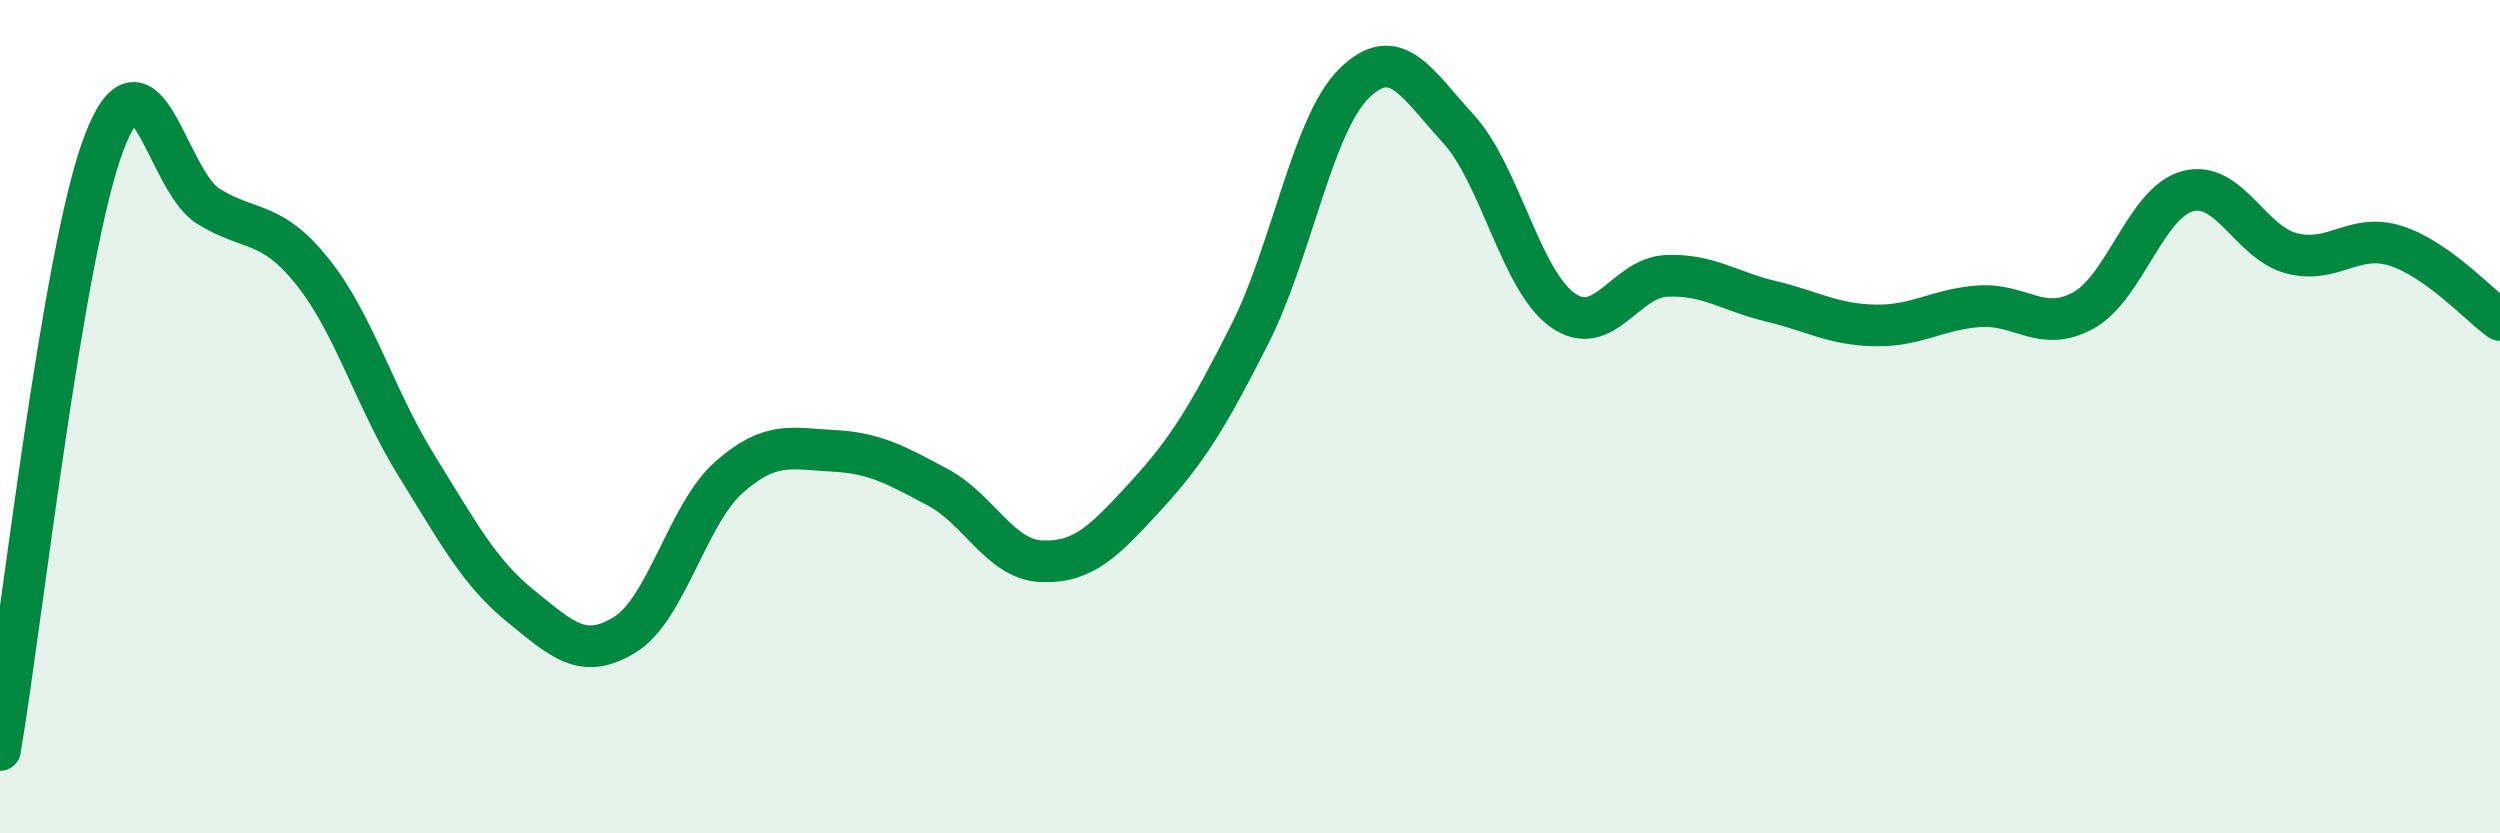 
    <svg width="60" height="20" viewBox="0 0 60 20" xmlns="http://www.w3.org/2000/svg">
      <path
        d="M 0,18 C 0.5,15.08 1.5,6.03 2.5,3.42 C 3.5,0.81 4,4.33 5,4.95 C 6,5.57 6.5,5.27 7.5,6.52 C 8.5,7.77 9,9.57 10,11.18 C 11,12.79 11.5,13.74 12.5,14.55 C 13.5,15.36 14,15.85 15,15.23 C 16,14.61 16.5,12.33 17.5,11.45 C 18.5,10.57 19,10.77 20,10.82 C 21,10.87 21.5,11.16 22.5,11.69 C 23.5,12.22 24,13.43 25,13.47 C 26,13.51 26.5,12.99 27.5,11.9 C 28.5,10.81 29,9.99 30,8.01 C 31,6.03 31.5,2.98 32.5,2 C 33.5,1.02 34,2 35,3.09 C 36,4.18 36.5,6.73 37.5,7.44 C 38.5,8.15 39,6.66 40,6.62 C 41,6.58 41.5,6.99 42.5,7.23 C 43.5,7.47 44,7.79 45,7.81 C 46,7.83 46.5,7.42 47.5,7.35 C 48.5,7.28 49,8 50,7.45 C 51,6.9 51.5,4.86 52.5,4.59 C 53.5,4.32 54,5.82 55,6.08 C 56,6.34 56.5,5.58 57.5,5.9 C 58.5,6.22 59.5,7.32 60,7.68L60 20L0 20Z"
        fill="#008740"
        opacity="0.1"
        stroke-linecap="round"
        stroke-linejoin="round"
      />
      <path
        d="M 0,18 C 0.5,15.08 1.5,6.03 2.5,3.42 C 3.5,0.81 4,4.33 5,4.95 C 6,5.57 6.5,5.27 7.5,6.52 C 8.5,7.77 9,9.57 10,11.18 C 11,12.79 11.5,13.74 12.5,14.55 C 13.5,15.36 14,15.85 15,15.23 C 16,14.61 16.5,12.33 17.5,11.45 C 18.5,10.57 19,10.77 20,10.82 C 21,10.87 21.5,11.16 22.5,11.69 C 23.5,12.22 24,13.43 25,13.47 C 26,13.51 26.5,12.99 27.5,11.9 C 28.5,10.81 29,9.99 30,8.01 C 31,6.03 31.5,2.98 32.5,2 C 33.5,1.02 34,2 35,3.09 C 36,4.18 36.5,6.73 37.5,7.44 C 38.5,8.15 39,6.66 40,6.62 C 41,6.58 41.5,6.99 42.5,7.23 C 43.5,7.47 44,7.79 45,7.81 C 46,7.83 46.5,7.42 47.5,7.35 C 48.5,7.28 49,8 50,7.45 C 51,6.9 51.5,4.86 52.5,4.59 C 53.5,4.32 54,5.82 55,6.08 C 56,6.34 56.5,5.58 57.5,5.9 C 58.5,6.22 59.5,7.32 60,7.68"
        stroke="#008740"
        stroke-width="1"
        fill="none"
        stroke-linecap="round"
        stroke-linejoin="round"
      />
    </svg>
  
